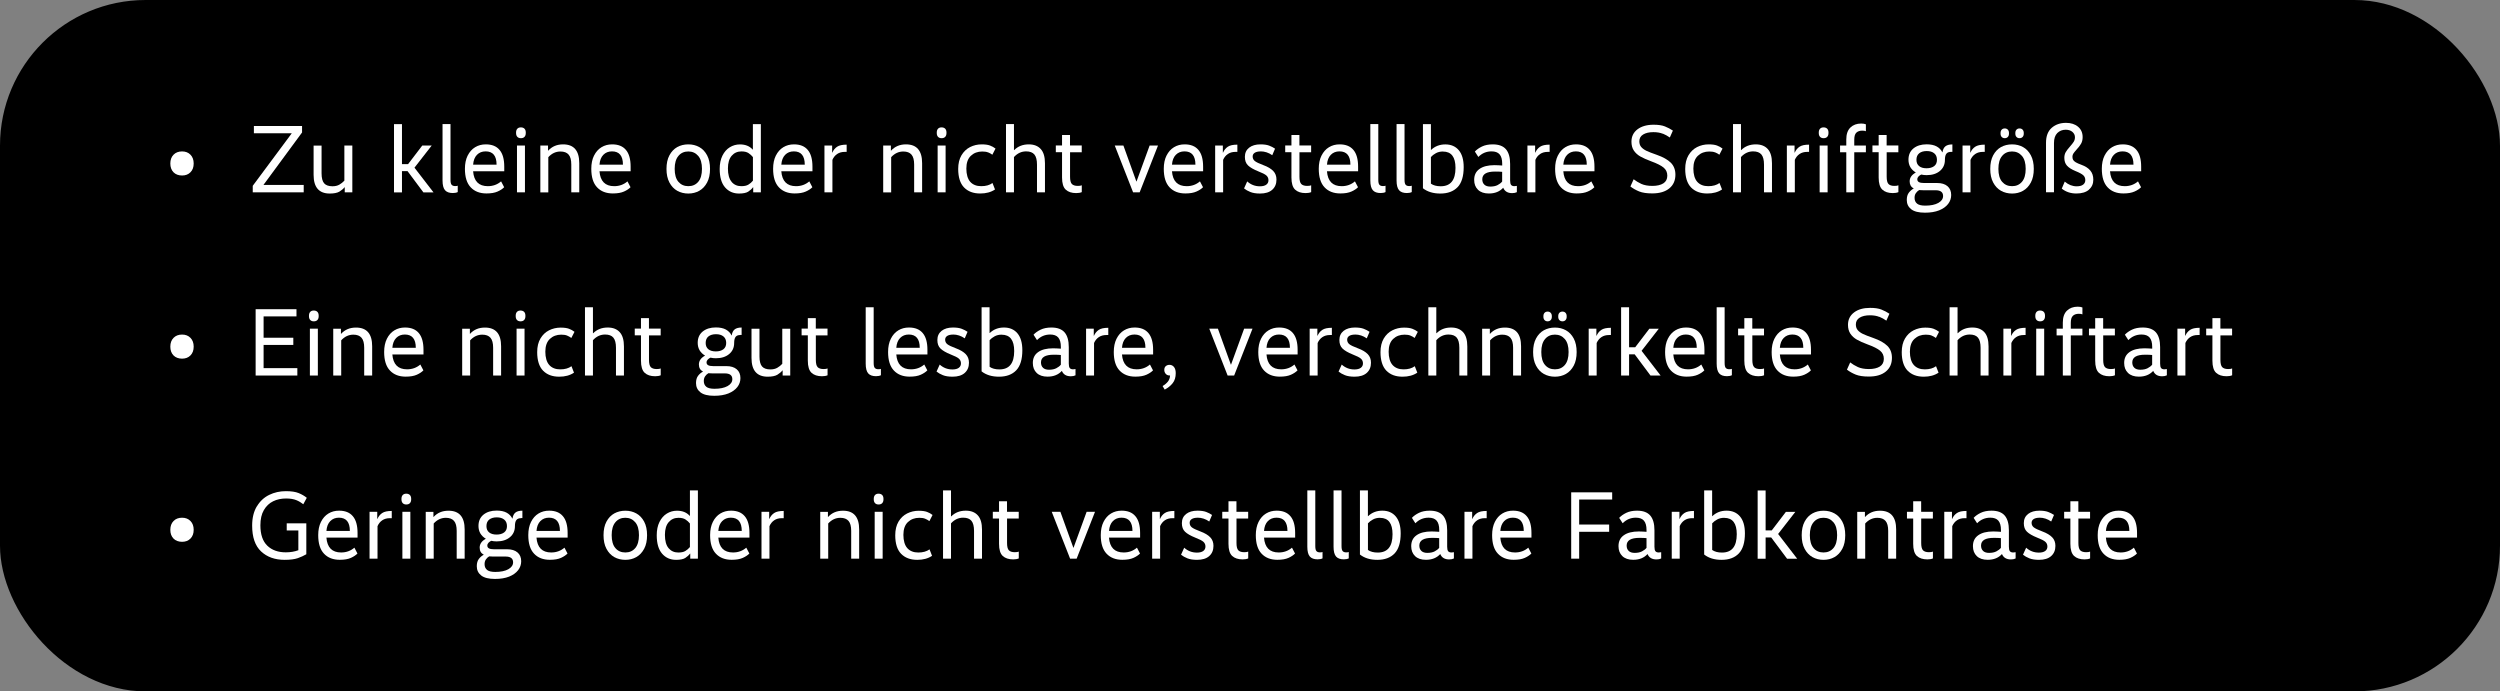 <?xml version="1.0" encoding="UTF-8"?>
<svg id="b" data-name="Ebene 2" xmlns="http://www.w3.org/2000/svg" viewBox="0 0 546 151">
  <rect x="0" y="0" width="546" height="151" fill="#808080" stroke="none"/>
  <g id="c" data-name="Richtige Auswahlmöglichkeiten">
    <g id="d" data-name="Verlauf schrift">
      <rect width="546" height="151" rx="31.81" ry="31.81"/>
      <path d="M41.6,37.62c-.47.48-1.08.71-1.84.71s-1.41-.24-1.87-.71c-.46-.48-.69-1.11-.69-1.91s.23-1.44.7-1.92c.47-.48,1.09-.72,1.86-.72s1.37.24,1.84.72c.47.48.7,1.12.7,1.92s-.23,1.44-.7,1.91Z" style="fill: #fff;"/>
      <path d="M65.97,28.93l-8.42,11.44v.02h8.78v1.62h-11.13v-1.43l8.5-11.44v-.04h-8.25v-1.58h10.52v1.41Z" style="fill: #fff;"/>
      <path d="M76.95,42.01h-1.66v-1.11h-.04c-.29.36-.68.68-1.14.96-.47.27-1.17.41-2.09.41-2.35,0-3.53-1.36-3.53-4.09v-6.38h1.74v6.05c0,1.02.19,1.75.56,2.18.37.43.98.65,1.82.65.6,0,1.1-.12,1.5-.35.4-.23.77-.52,1.1-.87v-7.67h1.74v10.23Z" style="fill: #fff;"/>
      <path d="M87.79,35.84h1.34l3.09-4.05h2.06l-3.76,4.83,4.16,5.4h-2.21l-3.46-4.64h-1.22v4.64h-1.74v-14.91h1.74v8.74Z" style="fill: #fff;"/>
      <path d="M98.9,42.16c-.77,0-1.34-.2-1.7-.61-.36-.41-.55-1.12-.55-2.14v-12.31h1.74v12.16c0,.55.08.91.25,1.1s.43.28.78.28c.25,0,.43-.03.55-.08v1.39c-.28.14-.64.21-1.07.21Z" style="fill: #fff;"/>
      <path d="M102.14,33.98c.4-.8.94-1.41,1.63-1.83s1.46-.62,2.33-.62c1.32,0,2.32.4,3,1.21.69.81,1.03,2.03,1.03,3.66v1.01h-6.8c.17,2.17,1.24,3.25,3.21,3.25,1.12,0,2.09-.35,2.9-1.05l.67,1.28c-.34.35-.81.67-1.43.94-.62.28-1.43.42-2.44.42-1.44,0-2.59-.44-3.43-1.33-.85-.89-1.27-2.24-1.27-4.06,0-1.12.2-2.08.6-2.89ZM108.45,35.96c0-1.93-.8-2.9-2.39-2.9-.77,0-1.4.25-1.89.75-.49.5-.77,1.21-.84,2.15h5.12Z" style="fill: #fff;"/>
      <path d="M114.55,28.11c.19.2.28.48.28.84v.1c0,.36-.09.64-.28.84-.19.2-.45.29-.79.29s-.58-.1-.77-.29c-.19-.2-.28-.48-.28-.84v-.1c0-.36.09-.64.28-.84.19-.2.44-.29.77-.29s.6.1.79.29ZM114.65,42.01h-1.74v-10.23h1.74v10.23Z" style="fill: #fff;"/>
      <path d="M119.69,32.9h.04c.83-.91,1.91-1.37,3.25-1.37,2.35,0,3.53,1.37,3.53,4.1v6.38h-1.74v-6.07c0-.99-.19-1.72-.58-2.17-.38-.45-.98-.68-1.79-.68-1.01,0-1.89.41-2.65,1.24v7.69h-1.74v-10.23h1.68v1.11Z" style="fill: #fff;"/>
      <path d="M129.74,33.98c.4-.8.94-1.41,1.63-1.83s1.46-.62,2.33-.62c1.32,0,2.32.4,3,1.21.69.81,1.03,2.03,1.03,3.66v1.01h-6.8c.17,2.17,1.24,3.25,3.21,3.25,1.12,0,2.09-.35,2.9-1.05l.67,1.28c-.34.35-.81.67-1.43.94-.62.28-1.43.42-2.44.42-1.44,0-2.59-.44-3.43-1.33-.85-.89-1.27-2.24-1.27-4.06,0-1.12.2-2.08.6-2.89ZM136.05,35.96c0-1.93-.8-2.9-2.39-2.9-.77,0-1.4.25-1.89.75-.49.5-.77,1.21-.84,2.15h5.12Z" style="fill: #fff;"/>
      <path d="M154.43,39.86c-.43.81-1,1.41-1.71,1.81-.71.4-1.51.6-2.39.6s-1.7-.2-2.42-.6c-.71-.4-1.28-1-1.71-1.81-.43-.81-.64-1.8-.64-2.97s.21-2.17.64-2.97c.43-.8,1-1.4,1.71-1.8.71-.39,1.52-.59,2.42-.59s1.68.2,2.39.59c.71.39,1.28.99,1.71,1.8.43.81.64,1.8.64,2.97s-.21,2.17-.64,2.97ZM152.49,34.05c-.55-.64-1.27-.97-2.16-.97s-1.62.32-2.16.97c-.55.64-.82,1.59-.82,2.83s.27,2.19.81,2.82,1.26.96,2.17.96,1.63-.32,2.17-.96c.54-.64.81-1.58.81-2.82s-.27-2.19-.82-2.83Z" style="fill: #fff;"/>
      <path d="M166.18,42.01h-1.68v-1.11h-.04c-.27.36-.62.68-1.05.96-.43.27-1.1.41-2,.41-1.26,0-2.28-.45-3.06-1.35-.78-.9-1.17-2.24-1.17-4.02,0-1.13.2-2.1.6-2.91.4-.8.93-1.41,1.61-1.83.67-.41,1.41-.62,2.21-.62,1.2,0,2.13.38,2.79,1.13h.04v-5.56h1.74v14.91ZM159.78,39.72c.53.63,1.24.94,2.12.94.66,0,1.18-.11,1.55-.34.38-.22.71-.51.99-.86v-5.15c-.28-.35-.61-.64-.98-.88-.37-.24-.88-.36-1.52-.36-.87,0-1.58.31-2.13.94-.55.63-.83,1.56-.83,2.79,0,1.3.27,2.27.8,2.9Z" style="fill: #fff;"/>
      <path d="M169.45,33.98c.4-.8.94-1.41,1.63-1.83s1.46-.62,2.33-.62c1.32,0,2.32.4,3,1.21.69.81,1.03,2.03,1.03,3.66v1.01h-6.8c.17,2.17,1.24,3.25,3.21,3.25,1.12,0,2.09-.35,2.9-1.05l.67,1.28c-.34.35-.81.67-1.43.94-.62.28-1.43.42-2.44.42-1.44,0-2.59-.44-3.43-1.33-.85-.89-1.27-2.24-1.27-4.06,0-1.12.2-2.08.6-2.89ZM175.76,35.96c0-1.93-.8-2.9-2.39-2.9-.77,0-1.4.25-1.89.75-.49.5-.77,1.21-.84,2.15h5.12Z" style="fill: #fff;"/>
      <path d="M184.49,33.17c-.64,0-1.19.15-1.65.46-.46.31-.8.73-1.04,1.28v7.1h-1.74v-10.23h1.68v1.55h.04c.24-.55.58-.97,1.04-1.28.46-.31,1.15-.46,2.09-.46v1.58h-.42Z" style="fill: #fff;"/>
      <path d="M194.57,32.9h.04c.83-.91,1.91-1.37,3.25-1.37,2.35,0,3.53,1.37,3.53,4.1v6.38h-1.74v-6.07c0-.99-.19-1.72-.58-2.17-.38-.45-.98-.68-1.79-.68-1.01,0-1.89.41-2.65,1.24v7.69h-1.74v-10.23h1.68v1.11Z" style="fill: #fff;"/>
      <path d="M206.43,28.11c.19.2.28.48.28.84v.1c0,.36-.09.64-.28.84-.19.2-.45.29-.79.29s-.58-.1-.77-.29c-.19-.2-.28-.48-.28-.84v-.1c0-.36.09-.64.28-.84.19-.2.44-.29.77-.29s.6.1.79.29ZM206.52,42.01h-1.74v-10.23h1.74v10.23Z" style="fill: #fff;"/>
      <path d="M215.78,33.28c-.32-.13-.74-.19-1.26-.19-.99,0-1.82.31-2.48.93-.66.62-.99,1.56-.99,2.8s.29,2.27.86,2.9,1.37.94,2.39.94,1.83-.23,2.46-.69l.55,1.41c-.87.59-1.95.88-3.23.88-1.5,0-2.67-.44-3.53-1.32-.85-.88-1.28-2.23-1.28-4.05,0-1.18.24-2.17.71-2.97.48-.8,1.1-1.4,1.88-1.8.78-.39,1.62-.59,2.53-.59.76,0,1.36.08,1.82.25.45.17.86.39,1.21.67l-.69,1.34c-.31-.22-.62-.4-.95-.52Z" style="fill: #fff;"/>
      <path d="M221.47,32.77h.04c.83-.83,1.88-1.24,3.17-1.24,1.13,0,2.01.34,2.62,1.02.62.68.92,1.72.92,3.12v6.34h-1.74v-6.05c0-1.02-.19-1.76-.57-2.22-.38-.45-.98-.68-1.81-.68-1.01,0-1.89.41-2.65,1.24v7.71h-1.74v-14.91h1.74v5.67Z" style="fill: #fff;"/>
      <path d="M236.26,33.25h-2.56v5.33c0,.8.13,1.33.4,1.61.27.27.69.41,1.28.41.39,0,.69-.04.88-.13v1.49c-.32.14-.73.21-1.22.21-.98,0-1.74-.25-2.28-.75-.54-.5-.81-1.38-.81-2.66v-5.52h-1.36v-1.47h1.36v-2.29h1.74v2.29h2.56v1.47Z" style="fill: #fff;"/>
      <path d="M248.9,42.01h-1.43l-4.01-10.23h1.89l2.83,7.85h.04l2.86-7.85h1.83l-4.01,10.23Z" style="fill: #fff;"/>
      <path d="M254.77,33.98c.4-.8.94-1.41,1.63-1.83s1.46-.62,2.33-.62c1.32,0,2.32.4,3,1.21.69.81,1.03,2.03,1.03,3.66v1.01h-6.8c.17,2.17,1.24,3.25,3.21,3.25,1.12,0,2.09-.35,2.9-1.05l.67,1.28c-.34.35-.81.67-1.43.94-.62.28-1.43.42-2.44.42-1.44,0-2.59-.44-3.43-1.33-.85-.89-1.27-2.24-1.27-4.06,0-1.12.2-2.08.6-2.89ZM261.08,35.96c0-1.93-.8-2.9-2.39-2.9-.77,0-1.4.25-1.89.75-.49.5-.77,1.21-.84,2.15h5.12Z" style="fill: #fff;"/>
      <path d="M269.82,33.17c-.64,0-1.19.15-1.65.46-.46.31-.8.73-1.04,1.28v7.1h-1.74v-10.23h1.68v1.55h.04c.24-.55.58-.97,1.04-1.28.46-.31,1.15-.46,2.09-.46v1.58h-.42Z" style="fill: #fff;"/>
      <path d="M275.32,33.07c-.55,0-.97.1-1.28.29-.31.2-.46.47-.46.82,0,.41.16.73.47.99.31.25.94.55,1.88.9.97.36,1.68.79,2.15,1.28.47.49.7,1.11.7,1.87,0,.94-.31,1.68-.93,2.23s-1.51.82-2.66.82c-.85,0-1.55-.11-2.1-.33-.55-.22-1.01-.48-1.39-.79l.69-1.53c.78.71,1.71,1.07,2.77,1.07.62,0,1.08-.12,1.4-.36.32-.24.47-.56.47-.97s-.15-.76-.45-1.03c-.3-.27-.9-.57-1.8-.92-1.01-.41-1.74-.83-2.21-1.28s-.69-1.07-.69-1.87c0-.85.31-1.52.93-2.01.62-.48,1.45-.72,2.47-.72.77,0,1.4.09,1.89.27.49.18.92.41,1.3.67l-.61,1.43c-.8-.56-1.65-.84-2.56-.84Z" style="fill: #fff;"/>
      <path d="M286.36,33.25h-2.56v5.33c0,.8.13,1.33.4,1.61.27.27.69.41,1.28.41.39,0,.69-.04.88-.13v1.49c-.32.14-.73.21-1.22.21-.98,0-1.74-.25-2.28-.75-.54-.5-.81-1.38-.81-2.66v-5.52h-1.36v-1.47h1.36v-2.29h1.74v2.29h2.56v1.47Z" style="fill: #fff;"/>
      <path d="M288.62,33.98c.4-.8.94-1.41,1.63-1.83s1.46-.62,2.33-.62c1.32,0,2.32.4,3,1.21.69.81,1.03,2.03,1.03,3.66v1.01h-6.8c.17,2.17,1.24,3.25,3.21,3.25,1.12,0,2.09-.35,2.9-1.05l.67,1.28c-.34.35-.81.67-1.43.94-.62.28-1.43.42-2.44.42-1.44,0-2.59-.44-3.43-1.33-.85-.89-1.27-2.24-1.27-4.06,0-1.12.2-2.08.6-2.89ZM294.93,35.96c0-1.93-.8-2.9-2.39-2.9-.77,0-1.4.25-1.89.75-.49.5-.77,1.21-.84,2.15h5.12Z" style="fill: #fff;"/>
      <path d="M301.53,42.16c-.77,0-1.34-.2-1.7-.61-.36-.41-.55-1.12-.55-2.14v-12.31h1.74v12.16c0,.55.08.91.25,1.1s.43.28.78.28c.25,0,.43-.03.55-.08v1.39c-.28.14-.64.21-1.07.21Z" style="fill: #fff;"/>
      <path d="M307.26,42.16c-.77,0-1.34-.2-1.7-.61-.36-.41-.55-1.12-.55-2.14v-12.31h1.74v12.16c0,.55.08.91.25,1.1s.43.28.78.28c.25,0,.43-.03.55-.08v1.39c-.28.14-.64.21-1.07.21Z" style="fill: #fff;"/>
      <path d="M318.34,40.87c-.89.93-2.15,1.4-3.77,1.4-1.54,0-2.81-.38-3.8-1.15v-14.01h1.74v5.63h.04c.84-.8,1.88-1.2,3.11-1.2s2.23.42,2.94,1.27c.71.85,1.07,2.08,1.07,3.69,0,1.99-.45,3.45-1.33,4.38ZM315.15,33.09c-.59,0-1.1.12-1.54.36-.44.24-.81.52-1.1.84v5.82c.53.38,1.25.57,2.14.57,2.16,0,3.23-1.34,3.23-4.01,0-2.38-.91-3.57-2.73-3.57Z" style="fill: #fff;"/>
      <path d="M330.25,42.18c-.97,0-1.62-.39-1.95-1.18-.76.84-1.8,1.26-3.13,1.26-1.02,0-1.81-.27-2.37-.81-.56-.54-.84-1.26-.84-2.17,0-1.04.38-1.83,1.16-2.38.77-.55,1.86-.83,3.28-.83.31,0,.61.01.91.03s.56.04.77.05v-.38c0-.94-.19-1.62-.57-2.06s-.97-.65-1.76-.65c-1.13,0-2.09.41-2.88,1.22l-.76-1.18c.39-.42.91-.79,1.55-1.1.64-.31,1.43-.47,2.35-.47,1.32,0,2.28.36,2.89,1.07.61.71.91,1.79.91,3.21v3.59c0,.48.07.81.22.99.15.18.39.27.72.27.18,0,.36-.02.53-.06v1.37c-.28.14-.62.21-1.03.21ZM324.18,40.33c.31.28.74.42,1.3.42.64,0,1.18-.11,1.6-.33.42-.22.75-.47.99-.77v-2.12c-.38-.04-.9-.06-1.55-.06-1.86,0-2.79.56-2.79,1.68,0,.5.15.9.46,1.18Z" style="fill: #fff;"/>
      <path d="M338.02,33.17c-.64,0-1.19.15-1.65.46-.46.31-.8.73-1.04,1.28v7.1h-1.74v-10.23h1.68v1.55h.04c.24-.55.58-.97,1.04-1.28.46-.31,1.15-.46,2.09-.46v1.58h-.42Z" style="fill: #fff;"/>
      <path d="M340.24,33.98c.4-.8.94-1.41,1.63-1.83s1.46-.62,2.33-.62c1.32,0,2.32.4,3,1.21.69.81,1.03,2.03,1.03,3.66v1.01h-6.8c.17,2.17,1.24,3.25,3.21,3.25,1.12,0,2.09-.35,2.9-1.05l.67,1.28c-.34.35-.81.67-1.43.94-.62.28-1.43.42-2.44.42-1.44,0-2.59-.44-3.43-1.33-.85-.89-1.27-2.24-1.27-4.06,0-1.12.2-2.08.6-2.89ZM346.55,35.96c0-1.93-.8-2.9-2.39-2.9-.77,0-1.4.25-1.89.75-.49.5-.77,1.21-.84,2.15h5.12Z" style="fill: #fff;"/>
      <path d="M363.15,29.21c-.55-.23-1.24-.35-2.05-.35-.92,0-1.67.17-2.23.51s-.84.84-.84,1.48c0,.5.13.92.4,1.24.27.32.65.6,1.14.84.5.24,1.25.53,2.26.88,1.37.48,2.39,1.05,3.07,1.72.67.67,1.01,1.55,1.01,2.62,0,1.26-.44,2.26-1.33,2.99-.89.73-2.13,1.1-3.73,1.1-1.19,0-2.14-.14-2.86-.43-.71-.29-1.35-.65-1.91-1.08l.71-1.58c.48.38,1.03.71,1.67,1.01.64.29,1.45.44,2.43.44s1.82-.19,2.39-.56.86-.93.86-1.67-.27-1.32-.81-1.77c-.54-.45-1.45-.91-2.74-1.38-.95-.35-1.73-.7-2.33-1.04-.6-.34-1.08-.78-1.43-1.3-.35-.52-.52-1.17-.52-1.94,0-1.13.44-2.03,1.32-2.7.88-.66,2.05-1,3.51-1,1.04,0,1.86.12,2.48.37.62.25,1.2.55,1.74.91l-.67,1.51c-.48-.34-.99-.62-1.54-.85Z" style="fill: #fff;"/>
      <path d="M374.56,33.28c-.32-.13-.74-.19-1.26-.19-.99,0-1.82.31-2.48.93-.66.62-.99,1.56-.99,2.8s.29,2.27.86,2.9,1.37.94,2.39.94,1.83-.23,2.46-.69l.55,1.41c-.87.59-1.95.88-3.23.88-1.5,0-2.67-.44-3.53-1.32-.85-.88-1.28-2.23-1.28-4.05,0-1.18.24-2.17.71-2.97.48-.8,1.1-1.4,1.88-1.8.78-.39,1.62-.59,2.53-.59.76,0,1.36.08,1.82.25.45.17.86.39,1.21.67l-.69,1.34c-.31-.22-.62-.4-.95-.52Z" style="fill: #fff;"/>
      <path d="M380.25,32.77h.04c.83-.83,1.88-1.24,3.17-1.24,1.13,0,2.01.34,2.62,1.02.62.68.92,1.72.92,3.12v6.34h-1.74v-6.05c0-1.02-.19-1.76-.57-2.22-.38-.45-.98-.68-1.81-.68-1.01,0-1.89.41-2.65,1.24v7.71h-1.74v-14.91h1.74v5.67Z" style="fill: #fff;"/>
      <path d="M394.68,33.17c-.64,0-1.19.15-1.65.46-.46.31-.8.73-1.04,1.28v7.1h-1.74v-10.23h1.68v1.55h.04c.24-.55.58-.97,1.04-1.28.46-.31,1.15-.46,2.09-.46v1.58h-.42Z" style="fill: #fff;"/>
      <path d="M399.06,28.11c.19.2.28.48.28.84v.1c0,.36-.09.64-.28.84-.19.2-.45.29-.79.29s-.58-.1-.77-.29c-.19-.2-.28-.48-.28-.84v-.1c0-.36.09-.64.28-.84.19-.2.44-.29.77-.29s.6.1.79.29ZM399.15,42.01h-1.74v-10.23h1.74v10.23Z" style="fill: #fff;"/>
      <path d="M407.51,33.25h-2.54v8.76h-1.74v-8.76h-1.36v-1.47h1.36v-1.32c0-1.16.3-2.03.9-2.61.6-.58,1.39-.87,2.35-.87.42,0,.76.06,1.03.17v1.51c-.17-.08-.43-.13-.78-.13-.56,0-.99.15-1.3.44-.31.29-.46.81-.46,1.55v1.26h2.54v1.47Z" style="fill: #fff;"/>
      <path d="M414.61,33.25h-2.56v5.33c0,.8.13,1.33.4,1.61.27.27.69.41,1.28.41.39,0,.69-.04.88-.13v1.49c-.32.14-.73.21-1.22.21-.98,0-1.74-.25-2.28-.75-.54-.5-.81-1.38-.81-2.66v-5.52h-1.36v-1.47h1.36v-2.29h1.74v2.29h2.56v1.47Z" style="fill: #fff;"/>
      <path d="M426.1,33.17c-.46,0-.8.13-1.01.4s-.32.71-.32,1.34c0,1.01-.37,1.82-1.1,2.43-.73.61-1.7.91-2.89.91-.41,0-.8-.04-1.18-.13-.22.1-.42.24-.6.42-.17.18-.26.39-.26.63,0,.27.12.47.35.6.23.13.6.2,1.1.2h2.88c.97,0,1.72.23,2.26.69.54.46.81,1.11.81,1.93,0,.71-.22,1.37-.67,1.95s-1.1,1.05-1.96,1.4c-.86.34-1.89.51-3.1.51-1.36,0-2.36-.25-3-.75-.64-.5-.97-1.17-.97-2.03,0-.67.15-1.2.46-1.6s.65-.69,1.03-.88v-.06c-.57-.29-.86-.81-.86-1.53,0-.78.44-1.42,1.32-1.91v-.04c-.5-.29-.89-.68-1.17-1.14-.27-.47-.41-1.01-.41-1.63,0-1.05.36-1.87,1.09-2.47.73-.59,1.69-.89,2.88-.89.91,0,1.64.16,2.2.47.56.31.97.74,1.22,1.27h.04c.08-.6.3-1.04.64-1.31.34-.27.85-.41,1.52-.41v1.62h-.32ZM418.69,44.48c.37.29.97.43,1.79.43,1.2,0,2.15-.2,2.85-.59.69-.39,1.04-.9,1.04-1.51,0-.84-.55-1.26-1.64-1.26h-2.73c-.21,0-.5-.01-.86-.04-.28.17-.52.39-.71.67-.2.28-.29.62-.29,1.03,0,.56.19.98.56,1.27ZM422.43,33.48c-.4-.33-.94-.49-1.63-.49s-1.25.16-1.65.49c-.4.33-.6.8-.6,1.42s.2,1.06.59,1.38.93.47,1.62.47,1.25-.16,1.66-.47c.41-.31.61-.77.61-1.38s-.2-1.09-.6-1.42Z" style="fill: #fff;"/>
      <path d="M433.05,33.17c-.64,0-1.19.15-1.65.46-.46.31-.8.73-1.04,1.28v7.1h-1.74v-10.23h1.68v1.55h.04c.24-.55.58-.97,1.04-1.28.46-.31,1.15-.46,2.09-.46v1.58h-.42Z" style="fill: #fff;"/>
      <path d="M443.54,39.86c-.43.81-1,1.41-1.71,1.81-.71.4-1.51.6-2.39.6s-1.7-.2-2.42-.6c-.71-.4-1.28-1-1.71-1.81-.43-.81-.64-1.8-.64-2.97s.21-2.17.64-2.97c.43-.8,1-1.4,1.71-1.8.71-.39,1.52-.59,2.42-.59s1.68.2,2.39.59c.71.39,1.28.99,1.71,1.8.43.81.64,1.8.64,2.97s-.21,2.17-.64,2.97ZM441.59,34.05c-.55-.64-1.27-.97-2.16-.97s-1.62.32-2.16.97c-.55.64-.82,1.59-.82,2.83s.27,2.19.81,2.82,1.26.96,2.17.96,1.63-.32,2.17-.96c.54-.64.81-1.58.81-2.82s-.27-2.19-.82-2.83ZM438.51,28.32c.17.18.25.42.25.71v.17c0,.29-.08.53-.25.71-.17.18-.39.27-.67.27s-.5-.09-.67-.27c-.17-.18-.25-.42-.25-.71v-.17c0-.29.08-.53.25-.71s.39-.27.67-.27.5.09.67.27ZM441.74,28.32c.17.18.25.42.25.71v.17c0,.29-.08.53-.25.71-.17.18-.39.27-.67.27s-.5-.09-.67-.27c-.17-.18-.25-.42-.25-.71v-.17c0-.29.08-.53.25-.71s.39-.27.67-.27.5.09.67.27Z" style="fill: #fff;"/>
      <path d="M456.23,41.43c-.64.55-1.56.83-2.75.83-1.26,0-2.32-.36-3.19-1.07l.65-1.53c.8.69,1.67,1.03,2.6,1.03.63,0,1.1-.12,1.42-.37.31-.24.47-.57.47-.98,0-.43-.15-.79-.44-1.06s-.85-.58-1.68-.91c-.87-.36-1.5-.76-1.88-1.19-.39-.43-.58-1-.58-1.71,0-.48.1-.89.31-1.25s.52-.76.92-1.21c.36-.41.64-.76.82-1.05.18-.29.27-.62.27-.99,0-.46-.19-.85-.56-1.17-.37-.31-.86-.47-1.46-.47-.74,0-1.35.25-1.84.73-.48.49-.72,1.22-.72,2.18v10.75h-1.74v-10.81c0-1.46.42-2.54,1.25-3.27.83-.72,1.87-1.08,3.12-1.08,1.08,0,1.95.28,2.62.84s1.01,1.32,1.01,2.27c0,.57-.12,1.06-.36,1.47-.24.41-.57.83-.99,1.28-.32.36-.55.65-.68.85-.13.2-.2.43-.2.68,0,.28.05.51.15.69.1.18.29.36.57.53.28.17.69.35,1.24.55.85.31,1.5.72,1.94,1.25.44.52.66,1.19.66,2.01,0,.9-.32,1.62-.97,2.17Z" style="fill: #fff;"/>
      <path d="M459.64,33.98c.4-.8.94-1.41,1.63-1.83s1.46-.62,2.33-.62c1.32,0,2.32.4,3,1.21.69.81,1.03,2.03,1.03,3.66v1.01h-6.8c.17,2.17,1.24,3.25,3.21,3.25,1.12,0,2.09-.35,2.9-1.05l.67,1.28c-.34.35-.81.67-1.43.94-.62.28-1.43.42-2.44.42-1.44,0-2.59-.44-3.43-1.33-.85-.89-1.27-2.24-1.27-4.06,0-1.12.2-2.08.6-2.89ZM465.95,35.96c0-1.93-.8-2.9-2.39-2.9-.77,0-1.4.25-1.89.75-.49.5-.77,1.21-.84,2.15h5.12Z" style="fill: #fff;"/>
      <path d="M41.6,77.62c-.47.48-1.08.71-1.84.71s-1.41-.24-1.87-.71c-.46-.48-.69-1.11-.69-1.91s.23-1.44.7-1.92c.47-.48,1.09-.72,1.86-.72s1.37.24,1.84.72c.47.48.7,1.12.7,1.92s-.23,1.43-.7,1.91Z" style="fill: #fff;"/>
      <path d="M64.75,69.1h-7.18v4.66h6.49v1.58h-6.49v5.06h7.37v1.62h-9.11v-14.49h8.92v1.58Z" style="fill: #fff;"/>
      <path d="M69.32,68.11c.19.2.28.48.28.84v.1c0,.36-.09.64-.28.84-.19.2-.45.29-.79.29s-.58-.1-.77-.29c-.19-.2-.28-.48-.28-.84v-.1c0-.36.09-.64.28-.84.19-.2.44-.29.77-.29s.6.1.79.29ZM69.42,82.01h-1.74v-10.23h1.74v10.23Z" style="fill: #fff;"/>
      <path d="M74.46,72.9h.04c.83-.91,1.91-1.36,3.25-1.36,2.35,0,3.53,1.36,3.53,4.09v6.38h-1.74v-6.07c0-.99-.19-1.72-.58-2.17s-.98-.68-1.79-.68c-1.01,0-1.89.41-2.65,1.24v7.69h-1.74v-10.23h1.68v1.11Z" style="fill: #fff;"/>
      <path d="M84.5,73.98c.4-.8.94-1.41,1.63-1.83s1.46-.62,2.33-.62c1.32,0,2.32.4,3,1.21.69.81,1.03,2.03,1.03,3.66v1.01h-6.8c.17,2.17,1.24,3.25,3.21,3.25,1.12,0,2.09-.35,2.9-1.05l.67,1.28c-.34.35-.81.67-1.43.95s-1.43.42-2.44.42c-1.44,0-2.59-.44-3.43-1.33-.85-.89-1.27-2.24-1.27-4.06,0-1.12.2-2.08.6-2.89ZM90.81,75.96c0-1.93-.8-2.9-2.39-2.9-.77,0-1.4.25-1.89.75-.49.5-.77,1.21-.84,2.15h5.12Z" style="fill: #fff;"/>
      <path d="M102.62,72.9h.04c.83-.91,1.91-1.36,3.25-1.36,2.35,0,3.53,1.36,3.53,4.09v6.38h-1.74v-6.07c0-.99-.19-1.72-.58-2.17s-.98-.68-1.79-.68c-1.01,0-1.89.41-2.65,1.24v7.69h-1.74v-10.23h1.68v1.11Z" style="fill: #fff;"/>
      <path d="M114.47,68.11c.19.2.28.48.28.84v.1c0,.36-.09.64-.28.84-.19.2-.45.29-.79.29s-.58-.1-.77-.29c-.19-.2-.28-.48-.28-.84v-.1c0-.36.09-.64.28-.84.19-.2.44-.29.77-.29s.6.1.79.29ZM114.56,82.01h-1.74v-10.23h1.74v10.23Z" style="fill: #fff;"/>
      <path d="M123.83,73.28c-.32-.13-.74-.19-1.26-.19-.99,0-1.82.31-2.48.93s-.99,1.56-.99,2.8.29,2.27.86,2.9,1.37.95,2.39.95,1.83-.23,2.46-.69l.55,1.41c-.87.59-1.95.88-3.23.88-1.5,0-2.67-.44-3.53-1.32-.85-.88-1.28-2.23-1.28-4.05,0-1.18.24-2.17.71-2.97.48-.8,1.1-1.4,1.88-1.79.78-.39,1.62-.59,2.53-.59.76,0,1.36.08,1.82.25.45.17.86.39,1.21.67l-.69,1.34c-.31-.22-.62-.4-.95-.53Z" style="fill: #fff;"/>
      <path d="M129.52,72.77h.04c.83-.83,1.88-1.24,3.17-1.24,1.13,0,2.01.34,2.62,1.02.62.68.92,1.72.92,3.12v6.34h-1.74v-6.05c0-1.02-.19-1.76-.57-2.22-.38-.46-.98-.68-1.81-.68-1.01,0-1.89.41-2.65,1.24v7.71h-1.74v-14.91h1.74v5.67Z" style="fill: #fff;"/>
      <path d="M144.3,73.25h-2.56v5.33c0,.8.13,1.33.4,1.61.27.27.69.41,1.28.41.39,0,.69-.04.88-.13v1.49c-.32.14-.73.21-1.22.21-.98,0-1.74-.25-2.28-.75s-.81-1.38-.81-2.66v-5.52h-1.36v-1.47h1.36v-2.29h1.74v2.29h2.56v1.47Z" style="fill: #fff;"/>
      <path d="M161.67,73.17c-.46,0-.8.13-1.01.4-.21.27-.32.71-.32,1.34,0,1.01-.37,1.82-1.1,2.42-.73.61-1.7.91-2.89.91-.41,0-.8-.04-1.18-.13-.22.1-.42.24-.6.42-.17.18-.26.39-.26.63,0,.27.12.47.35.6.23.13.6.2,1.1.2h2.88c.97,0,1.72.23,2.26.69s.81,1.11.81,1.93c0,.71-.22,1.37-.67,1.95s-1.1,1.05-1.96,1.4c-.86.34-1.89.51-3.1.51-1.36,0-2.36-.25-3-.75-.64-.5-.97-1.17-.97-2.03,0-.67.15-1.2.46-1.6s.65-.69,1.03-.88v-.06c-.57-.29-.86-.8-.86-1.53,0-.78.44-1.42,1.32-1.91v-.04c-.5-.29-.89-.68-1.17-1.14-.27-.47-.41-1.01-.41-1.63,0-1.05.36-1.87,1.09-2.47.73-.59,1.69-.89,2.88-.89.91,0,1.64.16,2.2.47.56.32.97.74,1.22,1.27h.04c.08-.6.3-1.04.64-1.31.34-.27.85-.41,1.52-.41v1.62h-.32ZM154.26,84.48c.37.29.97.43,1.79.43,1.2,0,2.15-.2,2.85-.59.69-.39,1.04-.9,1.04-1.51,0-.84-.55-1.26-1.64-1.26h-2.73c-.21,0-.5-.01-.86-.04-.28.17-.52.39-.71.67s-.29.62-.29,1.03c0,.56.19.98.56,1.27ZM158,73.48c-.4-.33-.94-.49-1.63-.49s-1.25.17-1.65.49-.6.8-.6,1.42.2,1.06.59,1.38c.39.31.93.47,1.62.47s1.25-.16,1.66-.47c.41-.32.61-.77.61-1.38s-.2-1.09-.6-1.42Z" style="fill: #fff;"/>
      <path d="M172.59,82.01h-1.66v-1.11h-.04c-.29.36-.68.68-1.14.96-.47.27-1.17.41-2.09.41-2.35,0-3.53-1.37-3.53-4.09v-6.38h1.74v6.05c0,1.02.19,1.75.56,2.18.37.43.98.65,1.82.65.6,0,1.1-.12,1.5-.35.4-.23.77-.52,1.1-.87v-7.67h1.74v10.23Z" style="fill: #fff;"/>
      <path d="M180.74,73.25h-2.56v5.33c0,.8.13,1.33.4,1.61.27.27.69.41,1.28.41.39,0,.69-.04.88-.13v1.49c-.32.14-.73.21-1.22.21-.98,0-1.74-.25-2.28-.75s-.81-1.38-.81-2.66v-5.52h-1.36v-1.47h1.36v-2.29h1.74v2.29h2.56v1.47Z" style="fill: #fff;"/>
      <path d="M191.32,82.16c-.77,0-1.34-.2-1.7-.61s-.55-1.12-.55-2.14v-12.31h1.74v12.16c0,.55.08.91.25,1.1.17.19.43.28.78.28.25,0,.43-.03.55-.08v1.39c-.28.14-.64.21-1.07.21Z" style="fill: #fff;"/>
      <path d="M194.56,73.98c.4-.8.94-1.41,1.63-1.83s1.46-.62,2.33-.62c1.32,0,2.32.4,3,1.21.69.81,1.03,2.03,1.03,3.66v1.01h-6.8c.17,2.17,1.24,3.25,3.21,3.25,1.12,0,2.09-.35,2.9-1.05l.67,1.28c-.34.35-.81.67-1.43.95s-1.43.42-2.44.42c-1.44,0-2.59-.44-3.43-1.33-.85-.89-1.27-2.24-1.27-4.06,0-1.12.2-2.08.6-2.89ZM200.87,75.96c0-1.93-.8-2.9-2.39-2.9-.77,0-1.4.25-1.89.75-.49.5-.77,1.21-.84,2.15h5.12Z" style="fill: #fff;"/>
      <path d="M208.16,73.07c-.55,0-.97.1-1.28.29-.31.2-.46.47-.46.82,0,.41.16.74.47.99.31.25.94.55,1.88.9.97.36,1.68.79,2.15,1.28.47.49.7,1.11.7,1.87,0,.94-.31,1.68-.93,2.23s-1.51.82-2.66.82c-.85,0-1.55-.11-2.1-.33-.55-.22-1.01-.48-1.39-.79l.69-1.53c.78.71,1.71,1.07,2.77,1.07.62,0,1.08-.12,1.4-.36.32-.24.47-.56.47-.97s-.15-.76-.45-1.03c-.3-.27-.9-.57-1.8-.92-1.01-.41-1.74-.83-2.21-1.28s-.69-1.07-.69-1.87c0-.85.31-1.52.93-2.01.62-.48,1.45-.72,2.47-.72.77,0,1.4.09,1.89.27.49.18.92.41,1.3.67l-.61,1.43c-.8-.56-1.65-.84-2.56-.84Z" style="fill: #fff;"/>
      <path d="M221.95,80.87c-.89.93-2.15,1.4-3.77,1.4-1.54,0-2.81-.38-3.8-1.16v-14.01h1.74v5.63h.04c.84-.8,1.88-1.2,3.11-1.2s2.23.42,2.94,1.27c.71.85,1.07,2.08,1.07,3.69,0,1.99-.45,3.45-1.33,4.38ZM218.77,73.09c-.59,0-1.1.12-1.54.36-.44.24-.81.52-1.1.84v5.82c.53.38,1.25.57,2.14.57,2.16,0,3.23-1.34,3.23-4.01,0-2.38-.91-3.57-2.73-3.57Z" style="fill: #fff;"/>
      <path d="M233.86,82.18c-.97,0-1.62-.39-1.95-1.18-.76.84-1.8,1.26-3.13,1.26-1.02,0-1.81-.27-2.37-.81-.56-.54-.84-1.26-.84-2.17,0-1.04.38-1.83,1.16-2.38.77-.55,1.86-.83,3.28-.83.31,0,.61.01.91.03.3.02.56.04.77.05v-.38c0-.94-.19-1.62-.57-2.06s-.97-.65-1.76-.65c-1.13,0-2.09.41-2.88,1.22l-.76-1.18c.39-.42.91-.79,1.55-1.1.64-.31,1.43-.47,2.35-.47,1.32,0,2.28.36,2.89,1.07.61.71.91,1.79.91,3.21v3.59c0,.48.07.8.22.99.15.18.39.27.72.27.18,0,.36-.02.53-.06v1.37c-.28.14-.62.21-1.03.21ZM227.8,80.33c.31.28.74.42,1.3.42.64,0,1.18-.11,1.6-.33.42-.22.75-.47.99-.77v-2.12c-.38-.04-.9-.06-1.55-.06-1.86,0-2.79.56-2.79,1.68,0,.5.15.9.46,1.18Z" style="fill: #fff;"/>
      <path d="M241.63,73.17c-.64,0-1.19.15-1.65.46-.46.31-.8.74-1.04,1.28v7.1h-1.74v-10.23h1.68v1.55h.04c.24-.55.58-.97,1.04-1.28.46-.31,1.15-.46,2.09-.46v1.58h-.42Z" style="fill: #fff;"/>
      <path d="M243.85,73.98c.4-.8.94-1.41,1.63-1.83s1.46-.62,2.33-.62c1.32,0,2.32.4,3,1.21.69.81,1.03,2.03,1.03,3.66v1.01h-6.8c.17,2.17,1.24,3.25,3.21,3.25,1.12,0,2.09-.35,2.9-1.05l.67,1.28c-.34.35-.81.67-1.43.95s-1.43.42-2.44.42c-1.44,0-2.59-.44-3.43-1.33-.85-.89-1.27-2.24-1.27-4.06,0-1.12.2-2.08.6-2.89ZM250.16,75.96c0-1.93-.8-2.9-2.39-2.9-.77,0-1.4.25-1.89.75-.49.5-.77,1.21-.84,2.15h5.12Z" style="fill: #fff;"/>
      <path d="M254.61,79.96c.22-.19.5-.28.82-.28.39,0,.71.16.97.47.25.31.38.77.38,1.35,0,.9-.22,1.63-.67,2.19-.45.57-1.03,1.03-1.74,1.4l-.46-.78c.48-.28.86-.6,1.15-.96s.46-.81.48-1.35h-.15c-.32,0-.59-.12-.8-.36-.21-.24-.31-.52-.31-.86,0-.36.11-.64.34-.83Z" style="fill: #fff;"/>
      <path d="M269.54,82.01h-1.43l-4.01-10.23h1.89l2.83,7.85h.04l2.86-7.85h1.83l-4.01,10.23Z" style="fill: #fff;"/>
      <path d="M275.41,73.98c.4-.8.94-1.41,1.63-1.83s1.46-.62,2.33-.62c1.32,0,2.32.4,3,1.21.69.81,1.03,2.03,1.03,3.66v1.01h-6.8c.17,2.17,1.24,3.25,3.21,3.25,1.12,0,2.09-.35,2.9-1.05l.67,1.28c-.34.35-.81.67-1.43.95s-1.43.42-2.44.42c-1.44,0-2.59-.44-3.43-1.33-.85-.89-1.27-2.24-1.27-4.06,0-1.12.2-2.08.6-2.89ZM281.72,75.96c0-1.93-.8-2.9-2.39-2.9-.77,0-1.4.25-1.89.75-.49.5-.77,1.21-.84,2.15h5.12Z" style="fill: #fff;"/>
      <path d="M290.46,73.17c-.64,0-1.19.15-1.65.46-.46.31-.8.74-1.04,1.28v7.1h-1.74v-10.23h1.68v1.55h.04c.24-.55.58-.97,1.04-1.28.46-.31,1.15-.46,2.09-.46v1.58h-.42Z" style="fill: #fff;"/>
      <path d="M295.96,73.07c-.55,0-.97.1-1.28.29-.31.2-.46.47-.46.82,0,.41.16.74.47.99.31.25.94.55,1.88.9.97.36,1.68.79,2.15,1.28.47.49.7,1.11.7,1.87,0,.94-.31,1.68-.93,2.23s-1.51.82-2.66.82c-.85,0-1.55-.11-2.1-.33-.55-.22-1.01-.48-1.39-.79l.69-1.53c.78.71,1.71,1.07,2.77,1.07.62,0,1.08-.12,1.4-.36.32-.24.47-.56.47-.97s-.15-.76-.45-1.03c-.3-.27-.9-.57-1.8-.92-1.01-.41-1.74-.83-2.21-1.28s-.69-1.07-.69-1.87c0-.85.31-1.52.93-2.01.62-.48,1.45-.72,2.47-.72.77,0,1.4.09,1.89.27.49.18.92.41,1.3.67l-.61,1.43c-.8-.56-1.65-.84-2.56-.84Z" style="fill: #fff;"/>
      <path d="M308.01,73.28c-.32-.13-.74-.19-1.26-.19-.99,0-1.82.31-2.48.93s-.99,1.56-.99,2.8.29,2.27.86,2.9,1.37.95,2.39.95,1.83-.23,2.46-.69l.55,1.41c-.87.59-1.95.88-3.23.88-1.5,0-2.67-.44-3.53-1.32-.85-.88-1.28-2.23-1.28-4.05,0-1.18.24-2.17.71-2.97.48-.8,1.1-1.4,1.88-1.79.78-.39,1.62-.59,2.53-.59.76,0,1.36.08,1.82.25.45.17.86.39,1.21.67l-.69,1.34c-.31-.22-.62-.4-.95-.53Z" style="fill: #fff;"/>
      <path d="M313.71,72.77h.04c.83-.83,1.88-1.24,3.17-1.24,1.13,0,2.01.34,2.62,1.02.62.68.92,1.72.92,3.12v6.34h-1.74v-6.05c0-1.02-.19-1.76-.57-2.22-.38-.46-.98-.68-1.81-.68-1.01,0-1.89.41-2.65,1.24v7.71h-1.74v-14.91h1.74v5.67Z" style="fill: #fff;"/>
      <path d="M325.38,72.9h.04c.83-.91,1.91-1.36,3.25-1.36,2.35,0,3.53,1.36,3.53,4.09v6.38h-1.74v-6.07c0-.99-.19-1.72-.58-2.17s-.98-.68-1.79-.68c-1.01,0-1.89.41-2.65,1.24v7.69h-1.74v-10.23h1.68v1.11Z" style="fill: #fff;"/>
      <path d="M343.7,79.86c-.43.8-1,1.41-1.71,1.81-.71.4-1.51.6-2.39.6s-1.7-.2-2.42-.6c-.71-.4-1.28-1-1.71-1.81-.43-.8-.64-1.8-.64-2.97s.21-2.17.64-2.97c.43-.8,1-1.4,1.71-1.79.71-.39,1.52-.59,2.42-.59s1.68.2,2.39.59c.71.39,1.28.99,1.71,1.79.43.81.64,1.8.64,2.97s-.21,2.17-.64,2.97ZM341.76,74.05c-.55-.64-1.27-.97-2.16-.97s-1.62.32-2.16.97c-.55.64-.82,1.59-.82,2.83s.27,2.19.81,2.82c.54.64,1.26.96,2.17.96s1.63-.32,2.17-.96c.54-.64.81-1.58.81-2.82s-.27-2.19-.82-2.83ZM338.67,68.32c.17.18.25.42.25.71v.17c0,.29-.08.53-.25.71s-.39.27-.67.27-.5-.09-.67-.27-.25-.42-.25-.71v-.17c0-.29.08-.53.25-.71.17-.18.39-.27.67-.27s.5.09.67.27ZM341.91,68.32c.17.18.25.42.25.71v.17c0,.29-.08.53-.25.71s-.39.27-.67.27-.5-.09-.67-.27-.25-.42-.25-.71v-.17c0-.29.08-.53.25-.71.17-.18.39-.27.67-.27s.5.09.67.27Z" style="fill: #fff;"/>
      <path d="M351.4,73.17c-.64,0-1.19.15-1.65.46-.46.31-.8.74-1.04,1.28v7.1h-1.74v-10.23h1.68v1.55h.04c.24-.55.58-.97,1.04-1.28.46-.31,1.15-.46,2.09-.46v1.58h-.42Z" style="fill: #fff;"/>
      <path d="M355.79,75.84h1.34l3.09-4.05h2.06l-3.76,4.83,4.16,5.4h-2.21l-3.46-4.64h-1.22v4.64h-1.74v-14.91h1.74v8.74Z" style="fill: #fff;"/>
      <path d="M364.26,73.98c.4-.8.94-1.41,1.63-1.83s1.46-.62,2.33-.62c1.32,0,2.32.4,3,1.21.69.81,1.03,2.03,1.03,3.66v1.01h-6.8c.17,2.17,1.24,3.25,3.21,3.25,1.12,0,2.09-.35,2.9-1.05l.67,1.28c-.34.35-.81.67-1.43.95s-1.43.42-2.44.42c-1.44,0-2.59-.44-3.43-1.33-.85-.89-1.27-2.24-1.27-4.06,0-1.12.2-2.08.6-2.89ZM370.57,75.96c0-1.93-.8-2.9-2.39-2.9-.77,0-1.4.25-1.89.75-.49.5-.77,1.21-.84,2.15h5.12Z" style="fill: #fff;"/>
      <path d="M377.17,82.16c-.77,0-1.34-.2-1.7-.61s-.55-1.12-.55-2.14v-12.31h1.74v12.16c0,.55.08.91.25,1.1.17.19.43.28.78.28.25,0,.43-.03.55-.08v1.39c-.28.14-.64.21-1.07.21Z" style="fill: #fff;"/>
      <path d="M385.27,73.25h-2.56v5.33c0,.8.13,1.33.4,1.61.27.27.69.41,1.28.41.39,0,.69-.04.88-.13v1.49c-.32.14-.73.21-1.22.21-.98,0-1.74-.25-2.28-.75s-.81-1.38-.81-2.66v-5.52h-1.36v-1.47h1.36v-2.29h1.74v2.29h2.56v1.47Z" style="fill: #fff;"/>
      <path d="M387.53,73.98c.4-.8.94-1.41,1.63-1.83s1.46-.62,2.33-.62c1.32,0,2.32.4,3,1.21.69.81,1.03,2.03,1.03,3.66v1.01h-6.8c.17,2.17,1.24,3.25,3.21,3.25,1.12,0,2.09-.35,2.9-1.05l.67,1.28c-.34.35-.81.67-1.43.95s-1.43.42-2.44.42c-1.44,0-2.59-.44-3.43-1.33-.85-.89-1.27-2.24-1.27-4.06,0-1.12.2-2.08.6-2.89ZM393.84,75.96c0-1.93-.8-2.9-2.39-2.9-.77,0-1.4.25-1.89.75-.49.5-.77,1.21-.84,2.15h5.12Z" style="fill: #fff;"/>
      <path d="M410.44,69.21c-.55-.23-1.24-.35-2.05-.35-.92,0-1.67.17-2.23.51-.56.34-.84.84-.84,1.48,0,.5.13.92.4,1.24.27.32.65.6,1.14.84.5.24,1.25.53,2.26.88,1.37.48,2.39,1.05,3.07,1.72s1.01,1.55,1.01,2.62c0,1.26-.44,2.26-1.33,2.99-.89.74-2.13,1.1-3.73,1.1-1.19,0-2.14-.14-2.86-.43-.71-.29-1.35-.65-1.91-1.08l.71-1.58c.48.38,1.03.71,1.67,1.01.64.29,1.45.44,2.43.44s1.82-.19,2.39-.56.86-.93.86-1.67-.27-1.32-.81-1.77c-.54-.45-1.45-.91-2.74-1.38-.95-.35-1.73-.7-2.33-1.04-.6-.34-1.08-.78-1.43-1.3-.35-.53-.52-1.17-.52-1.94,0-1.13.44-2.03,1.32-2.7.88-.67,2.05-1,3.51-1,1.04,0,1.86.12,2.48.37s1.2.55,1.74.91l-.67,1.51c-.48-.34-.99-.62-1.54-.85Z" style="fill: #fff;"/>
      <path d="M421.85,73.28c-.32-.13-.74-.19-1.26-.19-.99,0-1.82.31-2.48.93s-.99,1.56-.99,2.8.29,2.27.86,2.9,1.37.95,2.39.95,1.83-.23,2.46-.69l.55,1.41c-.87.59-1.95.88-3.23.88-1.5,0-2.67-.44-3.53-1.32-.85-.88-1.28-2.23-1.28-4.05,0-1.18.24-2.17.71-2.97.48-.8,1.1-1.4,1.88-1.79.78-.39,1.62-.59,2.53-.59.76,0,1.36.08,1.82.25.45.17.86.39,1.21.67l-.69,1.34c-.31-.22-.62-.4-.95-.53Z" style="fill: #fff;"/>
      <path d="M427.55,72.77h.04c.83-.83,1.88-1.24,3.17-1.24,1.13,0,2.01.34,2.62,1.02.62.68.92,1.72.92,3.12v6.34h-1.74v-6.05c0-1.02-.19-1.76-.57-2.22-.38-.46-.98-.68-1.81-.68-1.01,0-1.89.41-2.65,1.24v7.71h-1.74v-14.91h1.74v5.67Z" style="fill: #fff;"/>
      <path d="M441.97,73.17c-.64,0-1.19.15-1.65.46-.46.31-.8.74-1.04,1.28v7.1h-1.74v-10.23h1.68v1.55h.04c.24-.55.58-.97,1.04-1.28.46-.31,1.15-.46,2.09-.46v1.58h-.42Z" style="fill: #fff;"/>
      <path d="M446.35,68.11c.19.2.28.48.28.84v.1c0,.36-.09.64-.28.84-.19.2-.45.29-.79.29s-.58-.1-.77-.29c-.19-.2-.28-.48-.28-.84v-.1c0-.36.09-.64.28-.84.19-.2.44-.29.77-.29s.6.1.79.29ZM446.45,82.01h-1.74v-10.23h1.74v10.23Z" style="fill: #fff;"/>
      <path d="M454.8,73.25h-2.54v8.76h-1.74v-8.76h-1.36v-1.47h1.36v-1.32c0-1.16.3-2.03.9-2.61s1.39-.87,2.35-.87c.42,0,.76.06,1.03.17v1.51c-.17-.08-.43-.13-.78-.13-.56,0-.99.15-1.3.44-.31.29-.46.81-.46,1.55v1.26h2.54v1.47Z" style="fill: #fff;"/>
      <path d="M461.9,73.25h-2.56v5.33c0,.8.13,1.33.4,1.61.27.27.69.41,1.28.41.39,0,.69-.04.88-.13v1.49c-.32.14-.73.21-1.22.21-.98,0-1.74-.25-2.28-.75s-.81-1.38-.81-2.66v-5.52h-1.36v-1.47h1.36v-2.29h1.74v2.29h2.56v1.47Z" style="fill: #fff;"/>
      <path d="M472.21,82.18c-.97,0-1.62-.39-1.95-1.18-.76.84-1.8,1.26-3.13,1.26-1.02,0-1.81-.27-2.37-.81-.56-.54-.84-1.26-.84-2.17,0-1.04.38-1.83,1.16-2.38.77-.55,1.86-.83,3.28-.83.31,0,.61.01.91.03.3.02.56.04.77.05v-.38c0-.94-.19-1.62-.57-2.06s-.97-.65-1.76-.65c-1.13,0-2.09.41-2.88,1.22l-.76-1.18c.39-.42.91-.79,1.55-1.1.64-.31,1.43-.47,2.35-.47,1.32,0,2.28.36,2.89,1.07.61.71.91,1.79.91,3.21v3.59c0,.48.07.8.22.99.15.18.39.27.72.27.18,0,.36-.02.53-.06v1.37c-.28.14-.62.21-1.03.21ZM466.14,80.33c.31.28.74.42,1.3.42.64,0,1.18-.11,1.6-.33.42-.22.75-.47.99-.77v-2.12c-.38-.04-.9-.06-1.55-.06-1.86,0-2.79.56-2.79,1.68,0,.5.15.9.46,1.18Z" style="fill: #fff;"/>
      <path d="M479.98,73.17c-.64,0-1.19.15-1.65.46-.46.31-.8.74-1.04,1.28v7.1h-1.74v-10.23h1.68v1.55h.04c.24-.55.58-.97,1.04-1.28.46-.31,1.15-.46,2.09-.46v1.58h-.42Z" style="fill: #fff;"/>
      <path d="M487.5,73.25h-2.56v5.33c0,.8.13,1.33.4,1.61.27.27.69.41,1.28.41.39,0,.69-.04.88-.13v1.49c-.32.14-.73.21-1.22.21-.98,0-1.74-.25-2.28-.75s-.81-1.38-.81-2.66v-5.52h-1.36v-1.47h1.36v-2.29h1.74v2.29h2.56v1.47Z" style="fill: #fff;"/>
      <path d="M41.6,117.62c-.47.48-1.08.71-1.84.71s-1.41-.24-1.87-.71c-.46-.48-.69-1.11-.69-1.91s.23-1.44.7-1.92c.47-.48,1.09-.72,1.86-.72s1.37.24,1.84.72c.47.48.7,1.12.7,1.92s-.23,1.43-.7,1.91Z" style="fill: #fff;"/>
      <path d="M56.1,110.6c.67-1.13,1.56-1.96,2.68-2.51s2.33-.82,3.67-.82c1.18,0,2.1.14,2.78.42.68.28,1.27.62,1.77,1.03l-.76,1.41c-.45-.36-.96-.67-1.53-.9s-1.32-.36-2.23-.36c-1.05,0-2,.2-2.83.61-.84.41-1.51,1.05-2.02,1.92s-.76,1.98-.76,3.33c0,1.99.5,3.47,1.5,4.44,1,.97,2.35,1.46,4.04,1.46,1.01,0,1.92-.15,2.75-.46v-4.31h-2.54v-1.57h4.28v6.76c-.55.32-1.17.61-1.86.85-.69.24-1.65.37-2.87.37-2.13,0-3.84-.61-5.15-1.84-1.3-1.22-1.95-3.1-1.95-5.64,0-1.67.34-3.06,1.01-4.19Z" style="fill: #fff;"/>
      <path d="M70.1,113.98c.4-.8.94-1.41,1.63-1.83s1.46-.62,2.33-.62c1.32,0,2.32.4,3,1.21.69.81,1.03,2.03,1.03,3.66v1.01h-6.8c.17,2.17,1.24,3.25,3.21,3.25,1.12,0,2.09-.35,2.9-1.05l.67,1.28c-.34.35-.81.67-1.43.95s-1.43.42-2.44.42c-1.44,0-2.59-.44-3.43-1.33-.85-.89-1.27-2.24-1.27-4.06,0-1.12.2-2.08.6-2.89ZM76.41,115.96c0-1.93-.8-2.9-2.39-2.9-.77,0-1.4.25-1.89.75-.49.5-.77,1.21-.84,2.15h5.12Z" style="fill: #fff;"/>
      <path d="M85.14,113.17c-.64,0-1.19.15-1.65.46-.46.31-.8.74-1.04,1.28v7.1h-1.74v-10.23h1.68v1.55h.04c.24-.55.58-.97,1.04-1.28.46-.31,1.15-.46,2.09-.46v1.58h-.42Z" style="fill: #fff;"/>
      <path d="M89.52,108.11c.19.2.28.48.28.84v.1c0,.36-.09.64-.28.84-.19.2-.45.29-.79.29s-.58-.1-.77-.29c-.19-.2-.28-.48-.28-.84v-.1c0-.36.09-.64.28-.84.19-.2.44-.29.77-.29s.6.1.79.29ZM89.62,122.01h-1.74v-10.23h1.74v10.23Z" style="fill: #fff;"/>
      <path d="M94.66,112.9h.04c.83-.91,1.91-1.36,3.25-1.36,2.35,0,3.53,1.36,3.53,4.09v6.38h-1.74v-6.07c0-.99-.19-1.72-.58-2.17s-.98-.68-1.79-.68c-1.01,0-1.89.41-2.65,1.24v7.69h-1.74v-10.23h1.68v1.11Z" style="fill: #fff;"/>
      <path d="M113.79,113.17c-.46,0-.8.13-1.01.4-.21.27-.32.71-.32,1.34,0,1.01-.37,1.82-1.1,2.42-.73.61-1.7.91-2.89.91-.41,0-.8-.04-1.18-.13-.22.1-.42.24-.6.42-.17.18-.26.39-.26.63,0,.27.12.47.35.6.23.13.6.2,1.1.2h2.88c.97,0,1.72.23,2.26.69s.81,1.11.81,1.93c0,.71-.22,1.37-.67,1.95s-1.1,1.05-1.96,1.4c-.86.34-1.89.51-3.1.51-1.36,0-2.36-.25-3-.75-.64-.5-.97-1.17-.97-2.03,0-.67.15-1.2.46-1.6s.65-.69,1.03-.88v-.06c-.57-.29-.86-.8-.86-1.53,0-.78.44-1.42,1.32-1.91v-.04c-.5-.29-.89-.68-1.17-1.14-.27-.47-.41-1.01-.41-1.63,0-1.05.36-1.87,1.09-2.47.73-.59,1.69-.89,2.88-.89.91,0,1.64.16,2.2.47.56.32.97.74,1.22,1.27h.04c.08-.6.3-1.04.64-1.31.34-.27.85-.41,1.52-.41v1.62h-.32ZM106.38,124.48c.37.29.97.43,1.79.43,1.2,0,2.15-.2,2.85-.59.69-.39,1.04-.9,1.04-1.51,0-.84-.55-1.26-1.64-1.26h-2.73c-.21,0-.5-.01-.86-.04-.28.17-.52.39-.71.67s-.29.62-.29,1.03c0,.56.19.98.56,1.27ZM110.12,113.48c-.4-.33-.94-.49-1.63-.49s-1.25.17-1.65.49-.6.8-.6,1.42.2,1.06.59,1.38c.39.31.93.47,1.62.47s1.25-.16,1.66-.47c.41-.32.61-.77.61-1.38s-.2-1.09-.6-1.42Z" style="fill: #fff;"/>
      <path d="M115.98,113.98c.4-.8.94-1.41,1.63-1.83s1.46-.62,2.33-.62c1.32,0,2.32.4,3,1.21.69.81,1.03,2.03,1.03,3.66v1.01h-6.8c.17,2.17,1.24,3.25,3.21,3.25,1.12,0,2.09-.35,2.9-1.05l.67,1.28c-.34.35-.81.67-1.43.95s-1.43.42-2.44.42c-1.44,0-2.59-.44-3.43-1.33-.85-.89-1.27-2.24-1.27-4.06,0-1.12.2-2.08.6-2.89ZM122.29,115.96c0-1.93-.8-2.9-2.39-2.9-.77,0-1.4.25-1.89.75-.49.5-.77,1.21-.84,2.15h5.12Z" style="fill: #fff;"/>
      <path d="M140.68,119.86c-.43.8-1,1.41-1.71,1.81-.71.4-1.51.6-2.39.6s-1.7-.2-2.42-.6c-.71-.4-1.28-1-1.71-1.81-.43-.8-.64-1.8-.64-2.97s.21-2.17.64-2.97c.43-.8,1-1.4,1.71-1.79.71-.39,1.52-.59,2.42-.59s1.68.2,2.39.59c.71.39,1.28.99,1.71,1.79.43.81.64,1.8.64,2.97s-.21,2.17-.64,2.97ZM138.73,114.05c-.55-.64-1.27-.97-2.16-.97s-1.62.32-2.16.97c-.55.64-.82,1.59-.82,2.83s.27,2.19.81,2.82c.54.64,1.26.96,2.17.96s1.63-.32,2.17-.96c.54-.64.81-1.58.81-2.82s-.27-2.19-.82-2.83Z" style="fill: #fff;"/>
      <path d="M152.43,122.01h-1.68v-1.11h-.04c-.27.36-.62.68-1.05.96-.43.27-1.1.41-2,.41-1.26,0-2.28-.45-3.06-1.35-.78-.9-1.17-2.24-1.17-4.02,0-1.13.2-2.1.6-2.91.4-.8.93-1.41,1.61-1.83.67-.41,1.41-.62,2.21-.62,1.2,0,2.13.38,2.79,1.13h.04v-5.57h1.74v14.91ZM146.02,119.72c.53.63,1.24.95,2.12.95.66,0,1.18-.11,1.55-.34s.71-.51.99-.86v-5.14c-.28-.35-.61-.64-.98-.88-.37-.24-.88-.36-1.52-.36-.87,0-1.58.31-2.13.94-.55.63-.83,1.56-.83,2.79,0,1.3.27,2.27.8,2.9Z" style="fill: #fff;"/>
      <path d="M155.69,113.98c.4-.8.94-1.41,1.63-1.83s1.46-.62,2.33-.62c1.32,0,2.32.4,3,1.21.69.81,1.03,2.03,1.03,3.66v1.01h-6.8c.17,2.17,1.24,3.25,3.21,3.25,1.12,0,2.09-.35,2.9-1.05l.67,1.28c-.34.35-.81.67-1.43.95s-1.43.42-2.44.42c-1.44,0-2.59-.44-3.43-1.33-.85-.89-1.27-2.24-1.27-4.06,0-1.12.2-2.08.6-2.89ZM162,115.96c0-1.93-.8-2.9-2.39-2.9-.77,0-1.4.25-1.89.75-.49.5-.77,1.21-.84,2.15h5.12Z" style="fill: #fff;"/>
      <path d="M170.74,113.17c-.64,0-1.19.15-1.65.46-.46.31-.8.74-1.04,1.28v7.1h-1.74v-10.23h1.68v1.55h.04c.24-.55.58-.97,1.04-1.28.46-.31,1.15-.46,2.09-.46v1.58h-.42Z" style="fill: #fff;"/>
      <path d="M180.82,112.9h.04c.83-.91,1.91-1.36,3.25-1.36,2.35,0,3.53,1.36,3.53,4.09v6.38h-1.74v-6.07c0-.99-.19-1.72-.58-2.17s-.98-.68-1.79-.68c-1.01,0-1.89.41-2.65,1.24v7.69h-1.74v-10.23h1.68v1.11Z" style="fill: #fff;"/>
      <path d="M192.67,108.11c.19.2.28.48.28.84v.1c0,.36-.09.64-.28.84-.19.2-.45.29-.79.29s-.58-.1-.77-.29c-.19-.2-.28-.48-.28-.84v-.1c0-.36.09-.64.28-.84.19-.2.44-.29.77-.29s.6.1.79.29ZM192.77,122.01h-1.74v-10.23h1.74v10.23Z" style="fill: #fff;"/>
      <path d="M202.03,113.28c-.32-.13-.74-.19-1.26-.19-.99,0-1.82.31-2.48.93s-.99,1.56-.99,2.8.29,2.27.86,2.9,1.37.95,2.39.95,1.83-.23,2.46-.69l.55,1.41c-.87.59-1.95.88-3.23.88-1.5,0-2.67-.44-3.53-1.32-.85-.88-1.28-2.23-1.28-4.05,0-1.18.24-2.17.71-2.97.48-.8,1.1-1.4,1.88-1.79.78-.39,1.62-.59,2.53-.59.76,0,1.36.08,1.82.25.45.17.86.39,1.21.67l-.69,1.34c-.31-.22-.62-.4-.95-.53Z" style="fill: #fff;"/>
      <path d="M207.72,112.77h.04c.83-.83,1.88-1.24,3.17-1.24,1.13,0,2.01.34,2.62,1.02.62.68.92,1.72.92,3.12v6.34h-1.74v-6.05c0-1.02-.19-1.76-.57-2.22-.38-.46-.98-.68-1.81-.68-1.01,0-1.89.41-2.65,1.24v7.71h-1.74v-14.91h1.74v5.67Z" style="fill: #fff;"/>
      <path d="M222.5,113.25h-2.56v5.33c0,.8.13,1.33.4,1.61.27.27.69.41,1.28.41.39,0,.69-.04.88-.13v1.49c-.32.14-.73.21-1.22.21-.98,0-1.74-.25-2.28-.75s-.81-1.38-.81-2.66v-5.52h-1.36v-1.47h1.36v-2.29h1.74v2.29h2.56v1.47Z" style="fill: #fff;"/>
      <path d="M235.14,122.01h-1.43l-4.01-10.23h1.89l2.83,7.85h.04l2.86-7.85h1.83l-4.01,10.23Z" style="fill: #fff;"/>
      <path d="M241.01,113.98c.4-.8.94-1.41,1.63-1.83s1.46-.62,2.33-.62c1.32,0,2.32.4,3,1.21.69.81,1.03,2.03,1.03,3.66v1.01h-6.8c.17,2.17,1.24,3.25,3.21,3.25,1.12,0,2.09-.35,2.9-1.05l.67,1.28c-.34.35-.81.67-1.43.95s-1.43.42-2.44.42c-1.44,0-2.59-.44-3.43-1.33-.85-.89-1.27-2.24-1.27-4.06,0-1.12.2-2.08.6-2.89ZM247.33,115.96c0-1.93-.8-2.9-2.39-2.9-.77,0-1.4.25-1.89.75-.49.5-.77,1.21-.84,2.15h5.12Z" style="fill: #fff;"/>
      <path d="M256.06,113.17c-.64,0-1.19.15-1.65.46-.46.31-.8.74-1.04,1.28v7.1h-1.74v-10.23h1.68v1.55h.04c.24-.55.58-.97,1.04-1.28.46-.31,1.15-.46,2.09-.46v1.58h-.42Z" style="fill: #fff;"/>
      <path d="M261.56,113.07c-.55,0-.97.1-1.28.29-.31.2-.46.47-.46.82,0,.41.16.74.47.99.31.25.94.55,1.88.9.97.36,1.68.79,2.15,1.28.47.49.7,1.11.7,1.87,0,.94-.31,1.68-.93,2.23s-1.51.82-2.66.82c-.85,0-1.55-.11-2.1-.33-.55-.22-1.01-.48-1.39-.79l.69-1.53c.78.71,1.71,1.07,2.77,1.07.62,0,1.08-.12,1.4-.36.32-.24.47-.56.47-.97s-.15-.76-.45-1.03c-.3-.27-.9-.57-1.8-.92-1.01-.41-1.74-.83-2.21-1.28s-.69-1.07-.69-1.87c0-.85.31-1.52.93-2.01.62-.48,1.45-.72,2.47-.72.77,0,1.4.09,1.89.27.49.18.92.41,1.3.67l-.61,1.43c-.8-.56-1.65-.84-2.56-.84Z" style="fill: #fff;"/>
      <path d="M272.61,113.25h-2.56v5.33c0,.8.13,1.33.4,1.61.27.27.69.41,1.28.41.39,0,.69-.04.88-.13v1.49c-.32.14-.73.21-1.22.21-.98,0-1.74-.25-2.28-.75s-.81-1.38-.81-2.66v-5.52h-1.36v-1.47h1.36v-2.29h1.74v2.29h2.56v1.47Z" style="fill: #fff;"/>
      <path d="M274.87,113.98c.4-.8.94-1.41,1.63-1.83s1.46-.62,2.33-.62c1.32,0,2.32.4,3,1.21.69.81,1.03,2.03,1.03,3.66v1.01h-6.8c.17,2.17,1.24,3.25,3.21,3.25,1.12,0,2.09-.35,2.9-1.05l.67,1.28c-.34.35-.81.67-1.43.95s-1.43.42-2.44.42c-1.44,0-2.59-.44-3.43-1.33-.85-.89-1.27-2.24-1.27-4.06,0-1.12.2-2.08.6-2.89ZM281.18,115.96c0-1.93-.8-2.9-2.39-2.9-.77,0-1.4.25-1.89.75-.49.5-.77,1.21-.84,2.15h5.12Z" style="fill: #fff;"/>
      <path d="M287.77,122.16c-.77,0-1.34-.2-1.7-.61s-.55-1.12-.55-2.14v-12.31h1.74v12.16c0,.55.08.91.25,1.1.17.19.43.28.78.28.25,0,.43-.03.55-.08v1.39c-.28.14-.64.21-1.07.21Z" style="fill: #fff;"/>
      <path d="M293.5,122.16c-.77,0-1.34-.2-1.7-.61s-.55-1.12-.55-2.14v-12.31h1.74v12.16c0,.55.08.91.25,1.1.17.19.43.28.78.28.25,0,.43-.03.55-.08v1.39c-.28.14-.64.21-1.07.21Z" style="fill: #fff;"/>
      <path d="M304.58,120.87c-.89.93-2.15,1.4-3.77,1.4-1.54,0-2.81-.38-3.8-1.16v-14.01h1.74v5.63h.04c.84-.8,1.88-1.2,3.11-1.2s2.23.42,2.94,1.27c.71.85,1.07,2.08,1.07,3.69,0,1.99-.45,3.45-1.33,4.38ZM301.4,113.09c-.59,0-1.1.12-1.54.36-.44.24-.81.52-1.1.84v5.82c.53.38,1.25.57,2.14.57,2.16,0,3.23-1.34,3.23-4.01,0-2.38-.91-3.57-2.73-3.57Z" style="fill: #fff;"/>
      <path d="M316.5,122.18c-.97,0-1.62-.39-1.95-1.18-.76.84-1.8,1.26-3.13,1.26-1.02,0-1.81-.27-2.37-.81-.56-.54-.84-1.26-.84-2.17,0-1.04.38-1.83,1.16-2.38.77-.55,1.86-.83,3.28-.83.31,0,.61.01.91.03.3.02.56.04.77.05v-.38c0-.94-.19-1.62-.57-2.06s-.97-.65-1.76-.65c-1.13,0-2.09.41-2.88,1.22l-.76-1.18c.39-.42.91-.79,1.55-1.1.64-.31,1.43-.47,2.35-.47,1.32,0,2.28.36,2.89,1.07.61.71.91,1.79.91,3.21v3.59c0,.48.07.8.22.99.15.18.39.27.72.27.18,0,.36-.02.53-.06v1.37c-.28.14-.62.21-1.03.21ZM310.43,120.33c.31.28.74.42,1.3.42.64,0,1.18-.11,1.6-.33.42-.22.75-.47.99-.77v-2.12c-.38-.04-.9-.06-1.55-.06-1.86,0-2.79.56-2.79,1.68,0,.5.15.9.46,1.18Z" style="fill: #fff;"/>
      <path d="M324.27,113.17c-.64,0-1.19.15-1.65.46-.46.31-.8.74-1.04,1.28v7.1h-1.74v-10.23h1.68v1.55h.04c.24-.55.58-.97,1.04-1.28.46-.31,1.15-.46,2.09-.46v1.58h-.42Z" style="fill: #fff;"/>
      <path d="M326.48,113.98c.4-.8.94-1.41,1.63-1.83s1.46-.62,2.33-.62c1.32,0,2.32.4,3,1.21.69.81,1.03,2.03,1.03,3.66v1.01h-6.8c.17,2.17,1.24,3.25,3.21,3.25,1.12,0,2.09-.35,2.9-1.05l.67,1.28c-.34.35-.81.67-1.43.95s-1.43.42-2.44.42c-1.44,0-2.59-.44-3.43-1.33-.85-.89-1.27-2.24-1.27-4.06,0-1.12.2-2.08.6-2.89ZM332.79,115.96c0-1.93-.8-2.9-2.39-2.9-.77,0-1.4.25-1.89.75-.49.5-.77,1.21-.84,2.15h5.12Z" style="fill: #fff;"/>
      <path d="M352.09,109.1h-7.2v5.46h6.55v1.58h-6.55v5.88h-1.74v-14.49h8.95v1.58Z" style="fill: #fff;"/>
      <path d="M361.77,122.18c-.97,0-1.62-.39-1.95-1.18-.76.84-1.8,1.26-3.13,1.26-1.02,0-1.81-.27-2.37-.81-.56-.54-.84-1.26-.84-2.17,0-1.04.38-1.83,1.16-2.38.77-.55,1.86-.83,3.28-.83.31,0,.61.01.91.03.3.02.56.04.77.05v-.38c0-.94-.19-1.62-.57-2.06s-.97-.65-1.76-.65c-1.13,0-2.09.41-2.88,1.22l-.76-1.18c.39-.42.91-.79,1.55-1.1.64-.31,1.43-.47,2.35-.47,1.32,0,2.28.36,2.89,1.07.61.71.91,1.79.91,3.21v3.59c0,.48.07.8.22.99.15.18.39.27.72.27.18,0,.36-.02.53-.06v1.37c-.28.14-.62.21-1.03.21ZM355.71,120.33c.31.28.74.42,1.3.42.64,0,1.18-.11,1.6-.33.42-.22.75-.47.99-.77v-2.12c-.38-.04-.9-.06-1.55-.06-1.86,0-2.79.56-2.79,1.68,0,.5.15.9.46,1.18Z" style="fill: #fff;"/>
      <path d="M369.54,113.17c-.64,0-1.19.15-1.65.46-.46.31-.8.74-1.04,1.28v7.1h-1.74v-10.23h1.68v1.55h.04c.24-.55.58-.97,1.04-1.28.46-.31,1.15-.46,2.09-.46v1.58h-.42Z" style="fill: #fff;"/>
      <path d="M379.76,120.87c-.89.93-2.15,1.4-3.77,1.4-1.54,0-2.81-.38-3.8-1.16v-14.01h1.74v5.63h.04c.84-.8,1.88-1.2,3.11-1.2s2.23.42,2.94,1.27c.71.85,1.07,2.08,1.07,3.69,0,1.99-.45,3.45-1.33,4.38ZM376.58,113.09c-.59,0-1.1.12-1.54.36-.44.24-.81.52-1.1.84v5.82c.53.38,1.25.57,2.14.57,2.16,0,3.23-1.34,3.23-4.01,0-2.38-.91-3.57-2.73-3.57Z" style="fill: #fff;"/>
      <path d="M385.61,115.84h1.34l3.09-4.05h2.06l-3.76,4.83,4.16,5.4h-2.21l-3.46-4.64h-1.22v4.64h-1.74v-14.91h1.74v8.74Z" style="fill: #fff;"/>
      <path d="M402.36,119.86c-.43.8-1,1.41-1.71,1.81-.71.4-1.51.6-2.39.6s-1.7-.2-2.42-.6c-.71-.4-1.28-1-1.71-1.81-.43-.8-.64-1.8-.64-2.97s.21-2.17.64-2.97c.43-.8,1-1.4,1.71-1.79.71-.39,1.52-.59,2.42-.59s1.68.2,2.39.59c.71.39,1.28.99,1.71,1.79.43.81.64,1.8.64,2.97s-.21,2.17-.64,2.97ZM400.41,114.05c-.55-.64-1.27-.97-2.16-.97s-1.62.32-2.16.97c-.55.64-.82,1.59-.82,2.83s.27,2.19.81,2.82c.54.64,1.26.96,2.17.96s1.63-.32,2.17-.96c.54-.64.81-1.58.81-2.82s-.27-2.19-.82-2.83Z" style="fill: #fff;"/>
      <path d="M407.3,112.9h.04c.83-.91,1.91-1.36,3.25-1.36,2.35,0,3.53,1.36,3.53,4.09v6.38h-1.74v-6.07c0-.99-.19-1.72-.58-2.17s-.98-.68-1.79-.68c-1.01,0-1.89.41-2.65,1.24v7.69h-1.74v-10.23h1.68v1.11Z" style="fill: #fff;"/>
      <path d="M422.15,113.25h-2.56v5.33c0,.8.13,1.33.4,1.61.27.27.69.41,1.28.41.39,0,.69-.04.88-.13v1.49c-.32.14-.73.21-1.22.21-.98,0-1.74-.25-2.28-.75s-.81-1.38-.81-2.66v-5.52h-1.36v-1.47h1.36v-2.29h1.74v2.29h2.56v1.47Z" style="fill: #fff;"/>
      <path d="M429.06,113.17c-.64,0-1.19.15-1.65.46-.46.31-.8.74-1.04,1.28v7.1h-1.74v-10.23h1.68v1.55h.04c.24-.55.58-.97,1.04-1.28.46-.31,1.15-.46,2.09-.46v1.58h-.42Z" style="fill: #fff;"/>
      <path d="M439.18,122.18c-.97,0-1.62-.39-1.95-1.18-.76.84-1.8,1.26-3.13,1.26-1.02,0-1.81-.27-2.37-.81-.56-.54-.84-1.26-.84-2.17,0-1.04.38-1.83,1.16-2.38.77-.55,1.86-.83,3.28-.83.31,0,.61.01.91.03.3.02.56.04.77.05v-.38c0-.94-.19-1.62-.57-2.06s-.97-.65-1.76-.65c-1.13,0-2.09.41-2.88,1.22l-.76-1.18c.39-.42.91-.79,1.55-1.1.64-.31,1.43-.47,2.35-.47,1.32,0,2.28.36,2.89,1.07.61.71.91,1.79.91,3.21v3.59c0,.48.07.8.22.99.15.18.39.27.72.27.18,0,.36-.02.53-.06v1.37c-.28.14-.62.21-1.03.21ZM433.11,120.33c.31.28.74.42,1.3.42.64,0,1.18-.11,1.6-.33.42-.22.75-.47.99-.77v-2.12c-.38-.04-.9-.06-1.55-.06-1.86,0-2.79.56-2.79,1.68,0,.5.15.9.46,1.18Z" style="fill: #fff;"/>
      <path d="M445.44,113.07c-.55,0-.97.1-1.28.29-.31.2-.46.47-.46.82,0,.41.16.74.47.99.31.25.94.55,1.88.9.97.36,1.68.79,2.15,1.28.47.49.7,1.11.7,1.87,0,.94-.31,1.68-.93,2.23s-1.51.82-2.66.82c-.85,0-1.55-.11-2.1-.33-.55-.22-1.01-.48-1.39-.79l.69-1.53c.78.71,1.71,1.07,2.77,1.07.62,0,1.08-.12,1.4-.36.32-.24.47-.56.47-.97s-.15-.76-.45-1.03c-.3-.27-.9-.57-1.8-.92-1.01-.41-1.74-.83-2.21-1.28s-.69-1.07-.69-1.87c0-.85.31-1.52.93-2.01.62-.48,1.45-.72,2.47-.72.77,0,1.4.09,1.89.27.49.18.92.41,1.3.67l-.61,1.43c-.8-.56-1.65-.84-2.56-.84Z" style="fill: #fff;"/>
      <path d="M456.48,113.25h-2.56v5.33c0,.8.13,1.33.4,1.61.27.27.69.41,1.28.41.39,0,.69-.04.88-.13v1.49c-.32.14-.73.21-1.22.21-.98,0-1.74-.25-2.28-.75s-.81-1.38-.81-2.66v-5.52h-1.36v-1.47h1.36v-2.29h1.74v2.29h2.56v1.47Z" style="fill: #fff;"/>
      <path d="M458.74,113.98c.4-.8.94-1.41,1.63-1.83s1.46-.62,2.33-.62c1.32,0,2.32.4,3,1.21.69.81,1.03,2.03,1.03,3.66v1.01h-6.8c.17,2.17,1.24,3.25,3.21,3.25,1.12,0,2.09-.35,2.9-1.05l.67,1.28c-.34.35-.81.67-1.43.95s-1.43.42-2.44.42c-1.44,0-2.59-.44-3.43-1.33-.85-.89-1.27-2.24-1.27-4.06,0-1.12.2-2.08.6-2.89ZM465.05,115.96c0-1.93-.8-2.9-2.39-2.9-.77,0-1.4.25-1.89.75-.49.5-.77,1.21-.84,2.15h5.12Z" style="fill: #fff;"/>
    </g>
  </g>
</svg>